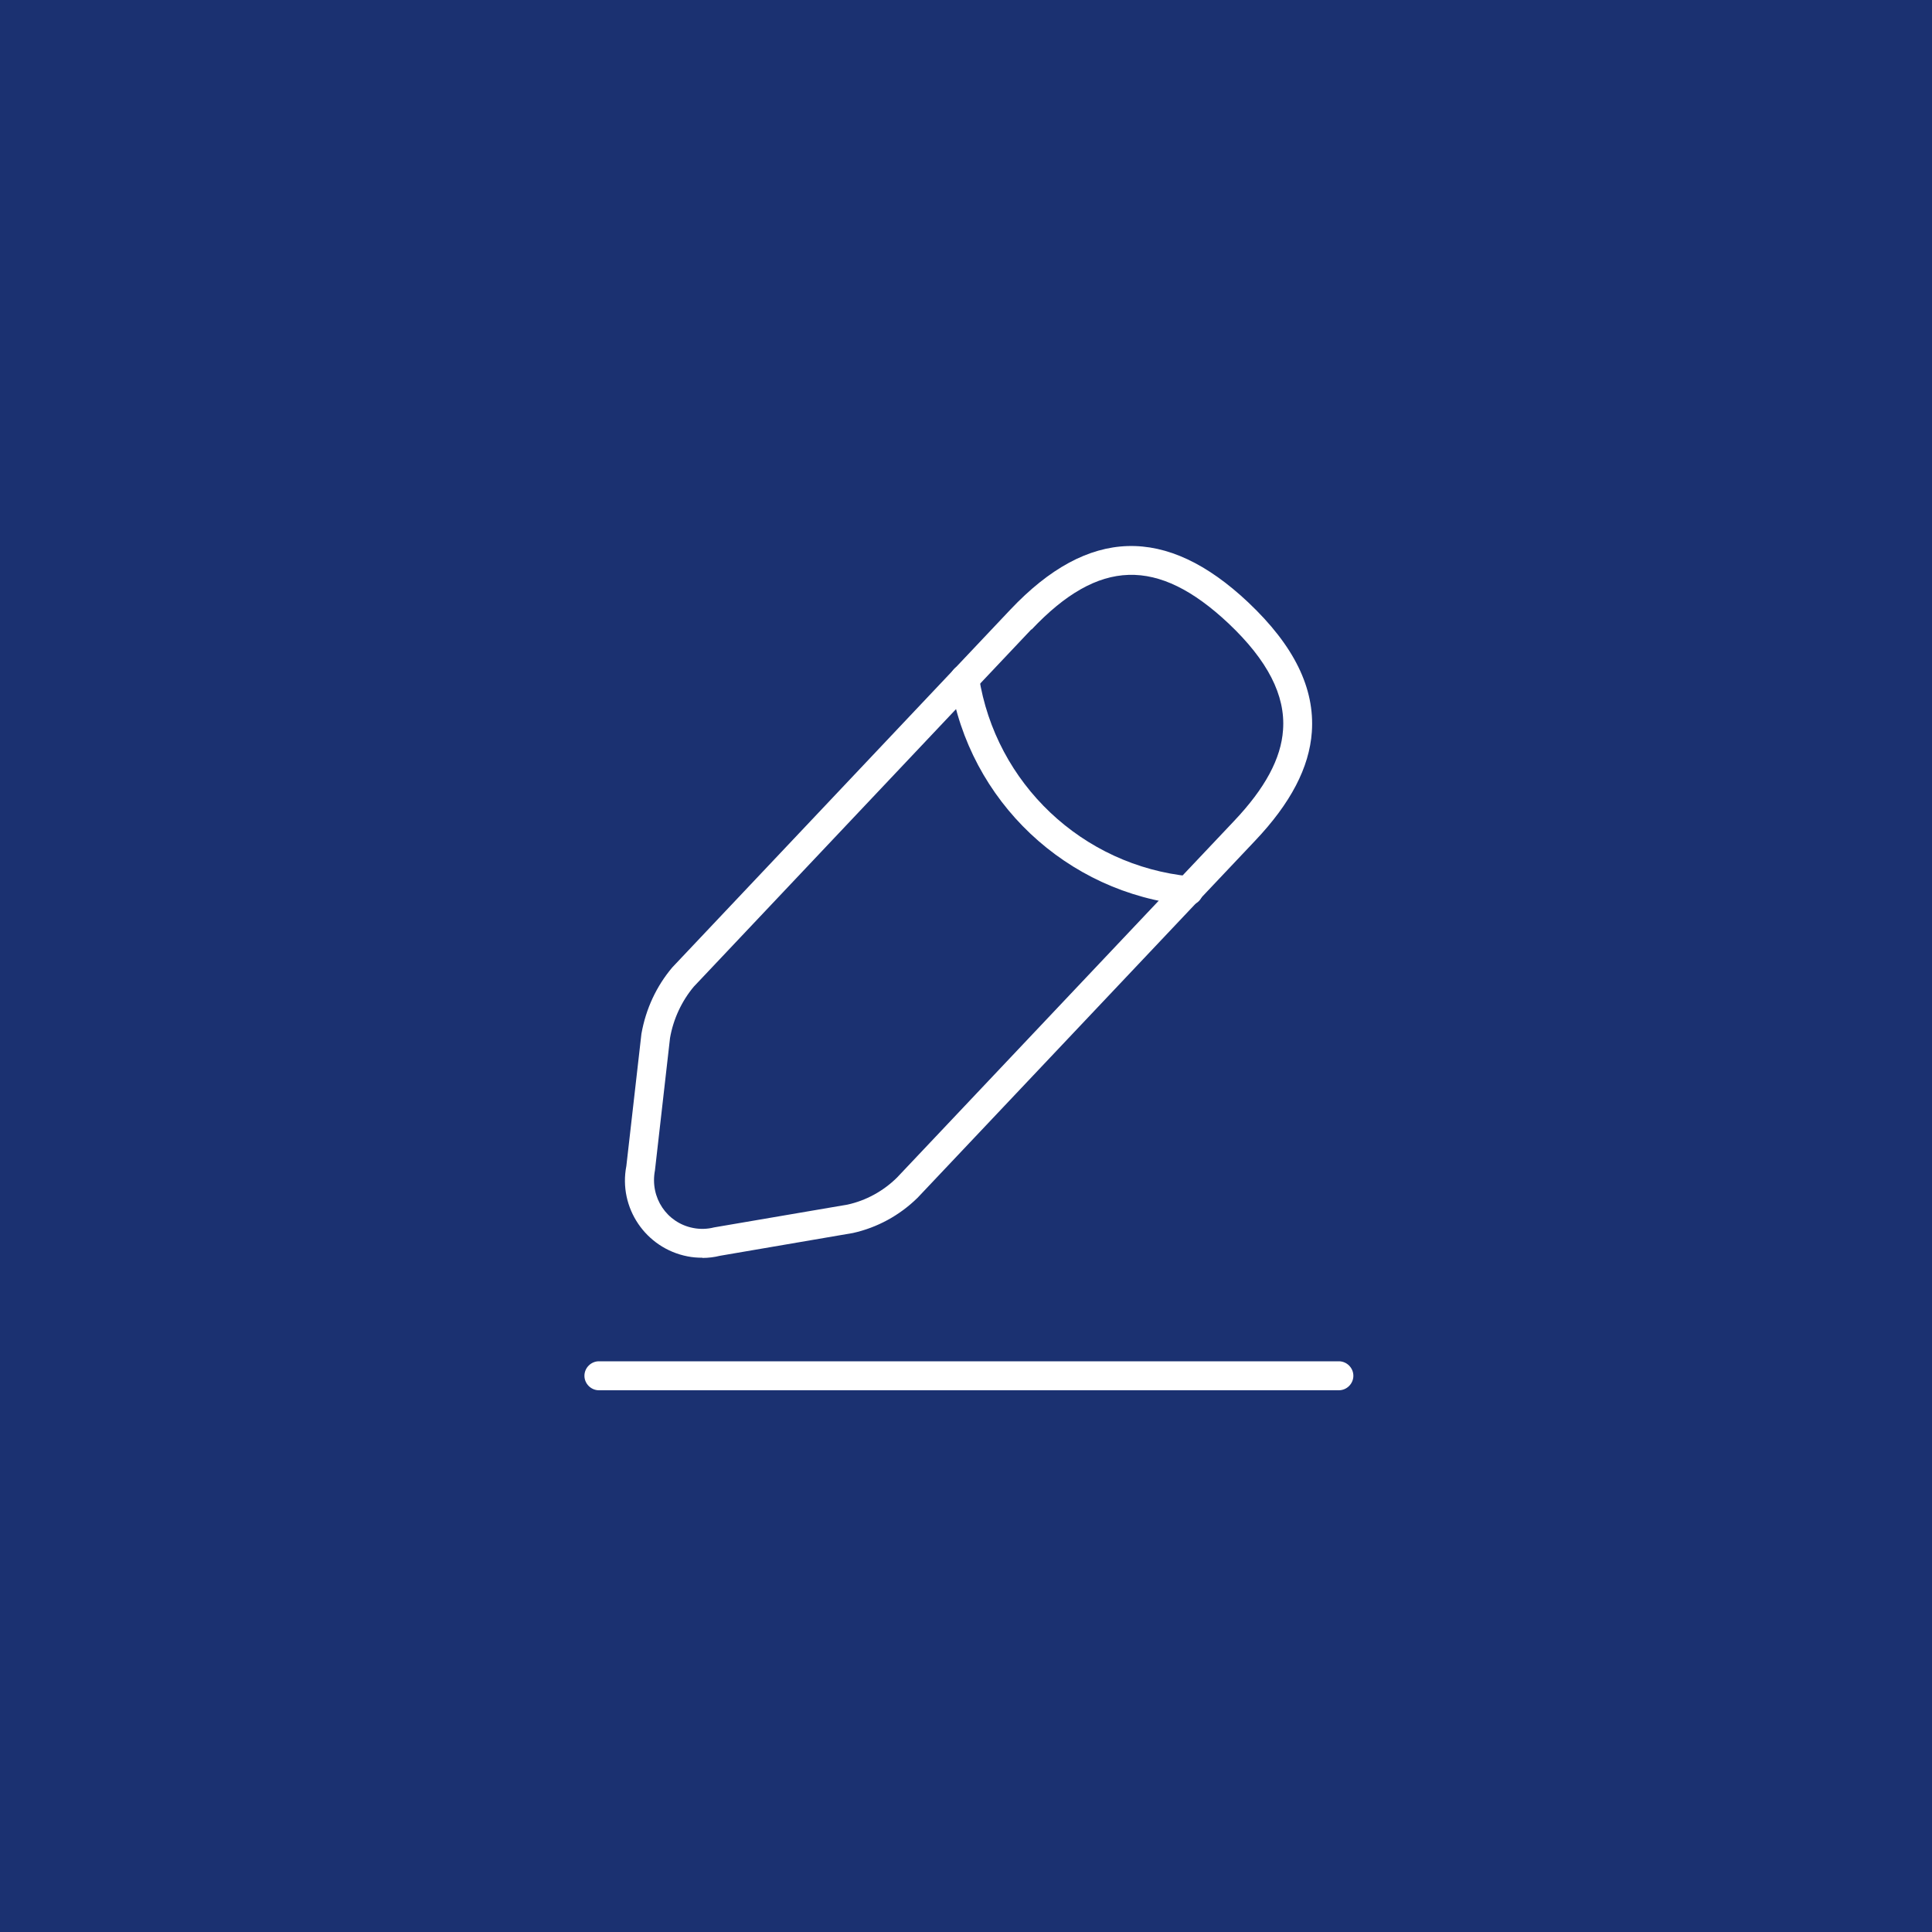 <?xml version="1.0" encoding="UTF-8"?><svg id="Ebene_1" xmlns="http://www.w3.org/2000/svg" viewBox="0 0 100 100"><rect id="Rechteck_2011" width="100" height="100" style="fill:#1b3171; stroke-width:0px;"/><g id="Gruppe_2943"><g id="Gruppe_2937"><g id="Vector"><path d="m36.35,65.1c-.25,0-.51-.02-.76-.07-2.17-.42-3.59-2.52-3.17-4.68l.78-6.84c.23-1.3.78-2.47,1.6-3.44l17.5-18.52s0,0,0,0c4.03-4.26,8.06-4.38,12.31-.37,2.37,2.24,3.45,4.44,3.29,6.71-.13,1.83-1.09,3.68-2.94,5.63l-17.47,18.48c-.94.92-2.09,1.54-3.34,1.82l-6.89,1.18c-.28.07-.59.11-.9.11Zm17.03-32.52l-17.47,18.49c-.62.74-1.06,1.67-1.23,2.66l-.78,6.85c-.27,1.41.62,2.72,1.98,2.98.35.07.73.06,1.08-.03l6.91-1.18c.95-.21,1.84-.69,2.56-1.4l17.45-18.46c1.6-1.69,2.43-3.23,2.53-4.71.13-1.79-.8-3.6-2.82-5.51-3.67-3.45-6.72-3.36-10.19.31Z" style="fill:#fff; stroke-width:0px;"/></g><g id="Vector-2"><path d="m61.52,46.85s-.05,0-.07,0c-6.25-.62-11.3-5.38-12.27-11.59-.06-.41.22-.79.63-.86.41-.06.79.22.86.63.86,5.53,5.36,9.78,10.93,10.33.41.04.71.41.67.82-.04.39-.36.68-.75.68Z" style="fill:#fff; stroke-width:0px;"/></g><g id="Vector-3"><path d="m69.3,71.96H31c-.41,0-.75-.34-.75-.75s.34-.75.75-.75h38.3c.41,0,.75.34.75.75s-.34.75-.75.75Z" style="fill:#fff; stroke-width:0px;"/></g></g></g></svg>